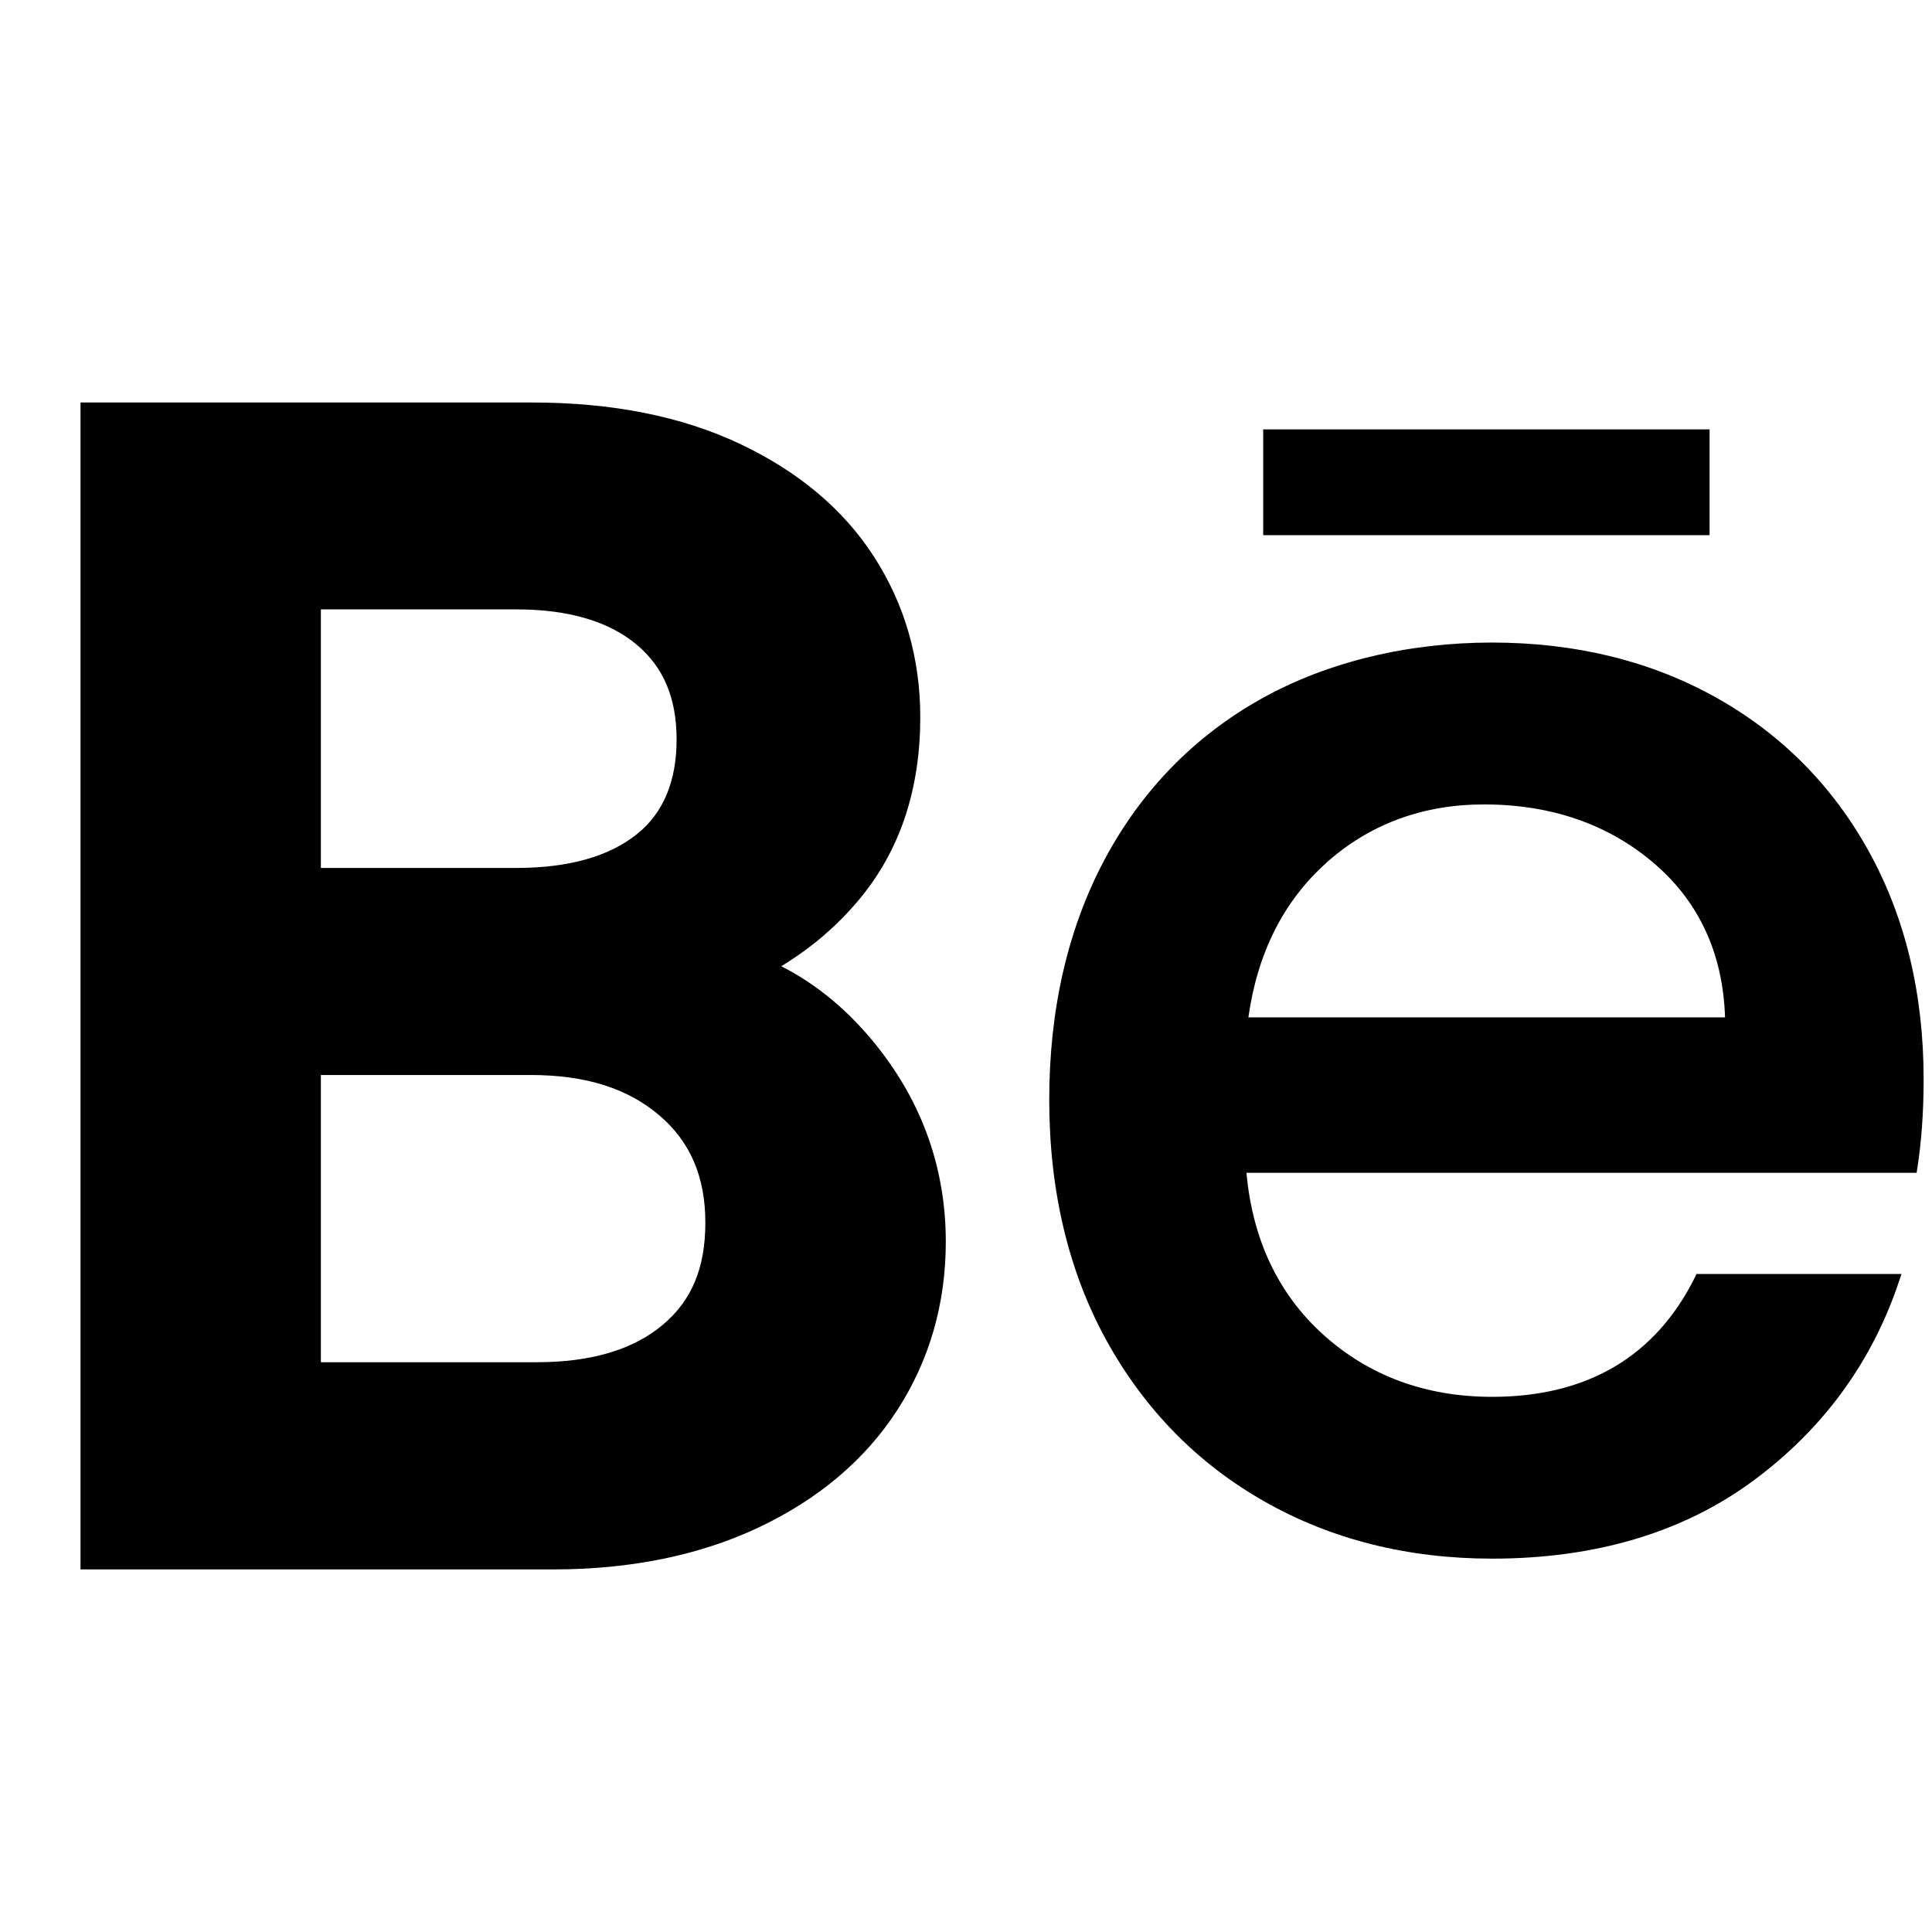 <svg width="24" height="24" viewBox="0 0 24 24" fill="none" xmlns="http://www.w3.org/2000/svg">
<path d="M10.898 13C10.55 12.563 10.151 12.229 9.705 12.003C10.099 11.763 10.439 11.468 10.719 11.117C11.192 10.525 11.432 9.783 11.432 8.909C11.432 8.181 11.24 7.511 10.86 6.92C10.481 6.329 9.917 5.855 9.183 5.51C8.464 5.171 7.598 5 6.612 5H1V19.496H6.87C7.831 19.496 8.69 19.321 9.421 18.976C10.166 18.625 10.748 18.133 11.146 17.517C11.546 16.898 11.749 16.195 11.749 15.427C11.749 14.527 11.463 13.712 10.898 13.001V13ZM7.917 10.358C7.57 10.639 7.064 10.782 6.414 10.782H3.986V7.57H6.414C7.061 7.57 7.565 7.718 7.911 8.01C8.244 8.289 8.405 8.675 8.405 9.186C8.405 9.697 8.245 10.093 7.917 10.358ZM3.986 13.354H6.592C7.274 13.354 7.799 13.519 8.196 13.86C8.577 14.188 8.762 14.621 8.762 15.188C8.762 15.755 8.591 16.155 8.237 16.454C7.871 16.765 7.344 16.922 6.671 16.922H3.986V13.354Z" fill="black"/>
<path d="M23.215 10.576C22.764 9.759 22.123 9.114 21.312 8.662C20.503 8.21 19.567 7.982 18.534 7.982C17.501 7.982 16.495 8.217 15.665 8.682C14.835 9.148 14.181 9.818 13.723 10.675C13.266 11.532 13.034 12.537 13.034 13.662C13.034 14.788 13.273 15.795 13.744 16.65C14.216 17.506 14.875 18.18 15.706 18.651C16.535 19.123 17.487 19.362 18.535 19.362C19.822 19.362 20.915 19.035 21.785 18.39C22.655 17.746 23.264 16.907 23.597 15.897L23.621 15.826H21.075L21.06 15.857C20.57 16.849 19.721 17.352 18.534 17.352C17.707 17.352 17 17.089 16.432 16.574C15.877 16.07 15.559 15.396 15.484 14.569H23.809L23.816 14.523C23.869 14.19 23.896 13.814 23.896 13.406C23.896 12.344 23.667 11.393 23.215 10.576ZM16.471 10.722C17.013 10.237 17.674 9.993 18.434 9.993C19.275 9.993 19.989 10.242 20.557 10.733C21.11 11.21 21.404 11.852 21.429 12.638H15.508C15.62 11.839 15.945 11.195 16.472 10.723L16.471 10.722Z" fill="black"/>
<path d="M21.237 5.334H15.692V6.648H21.237V5.334Z" fill="black"/>
</svg>
